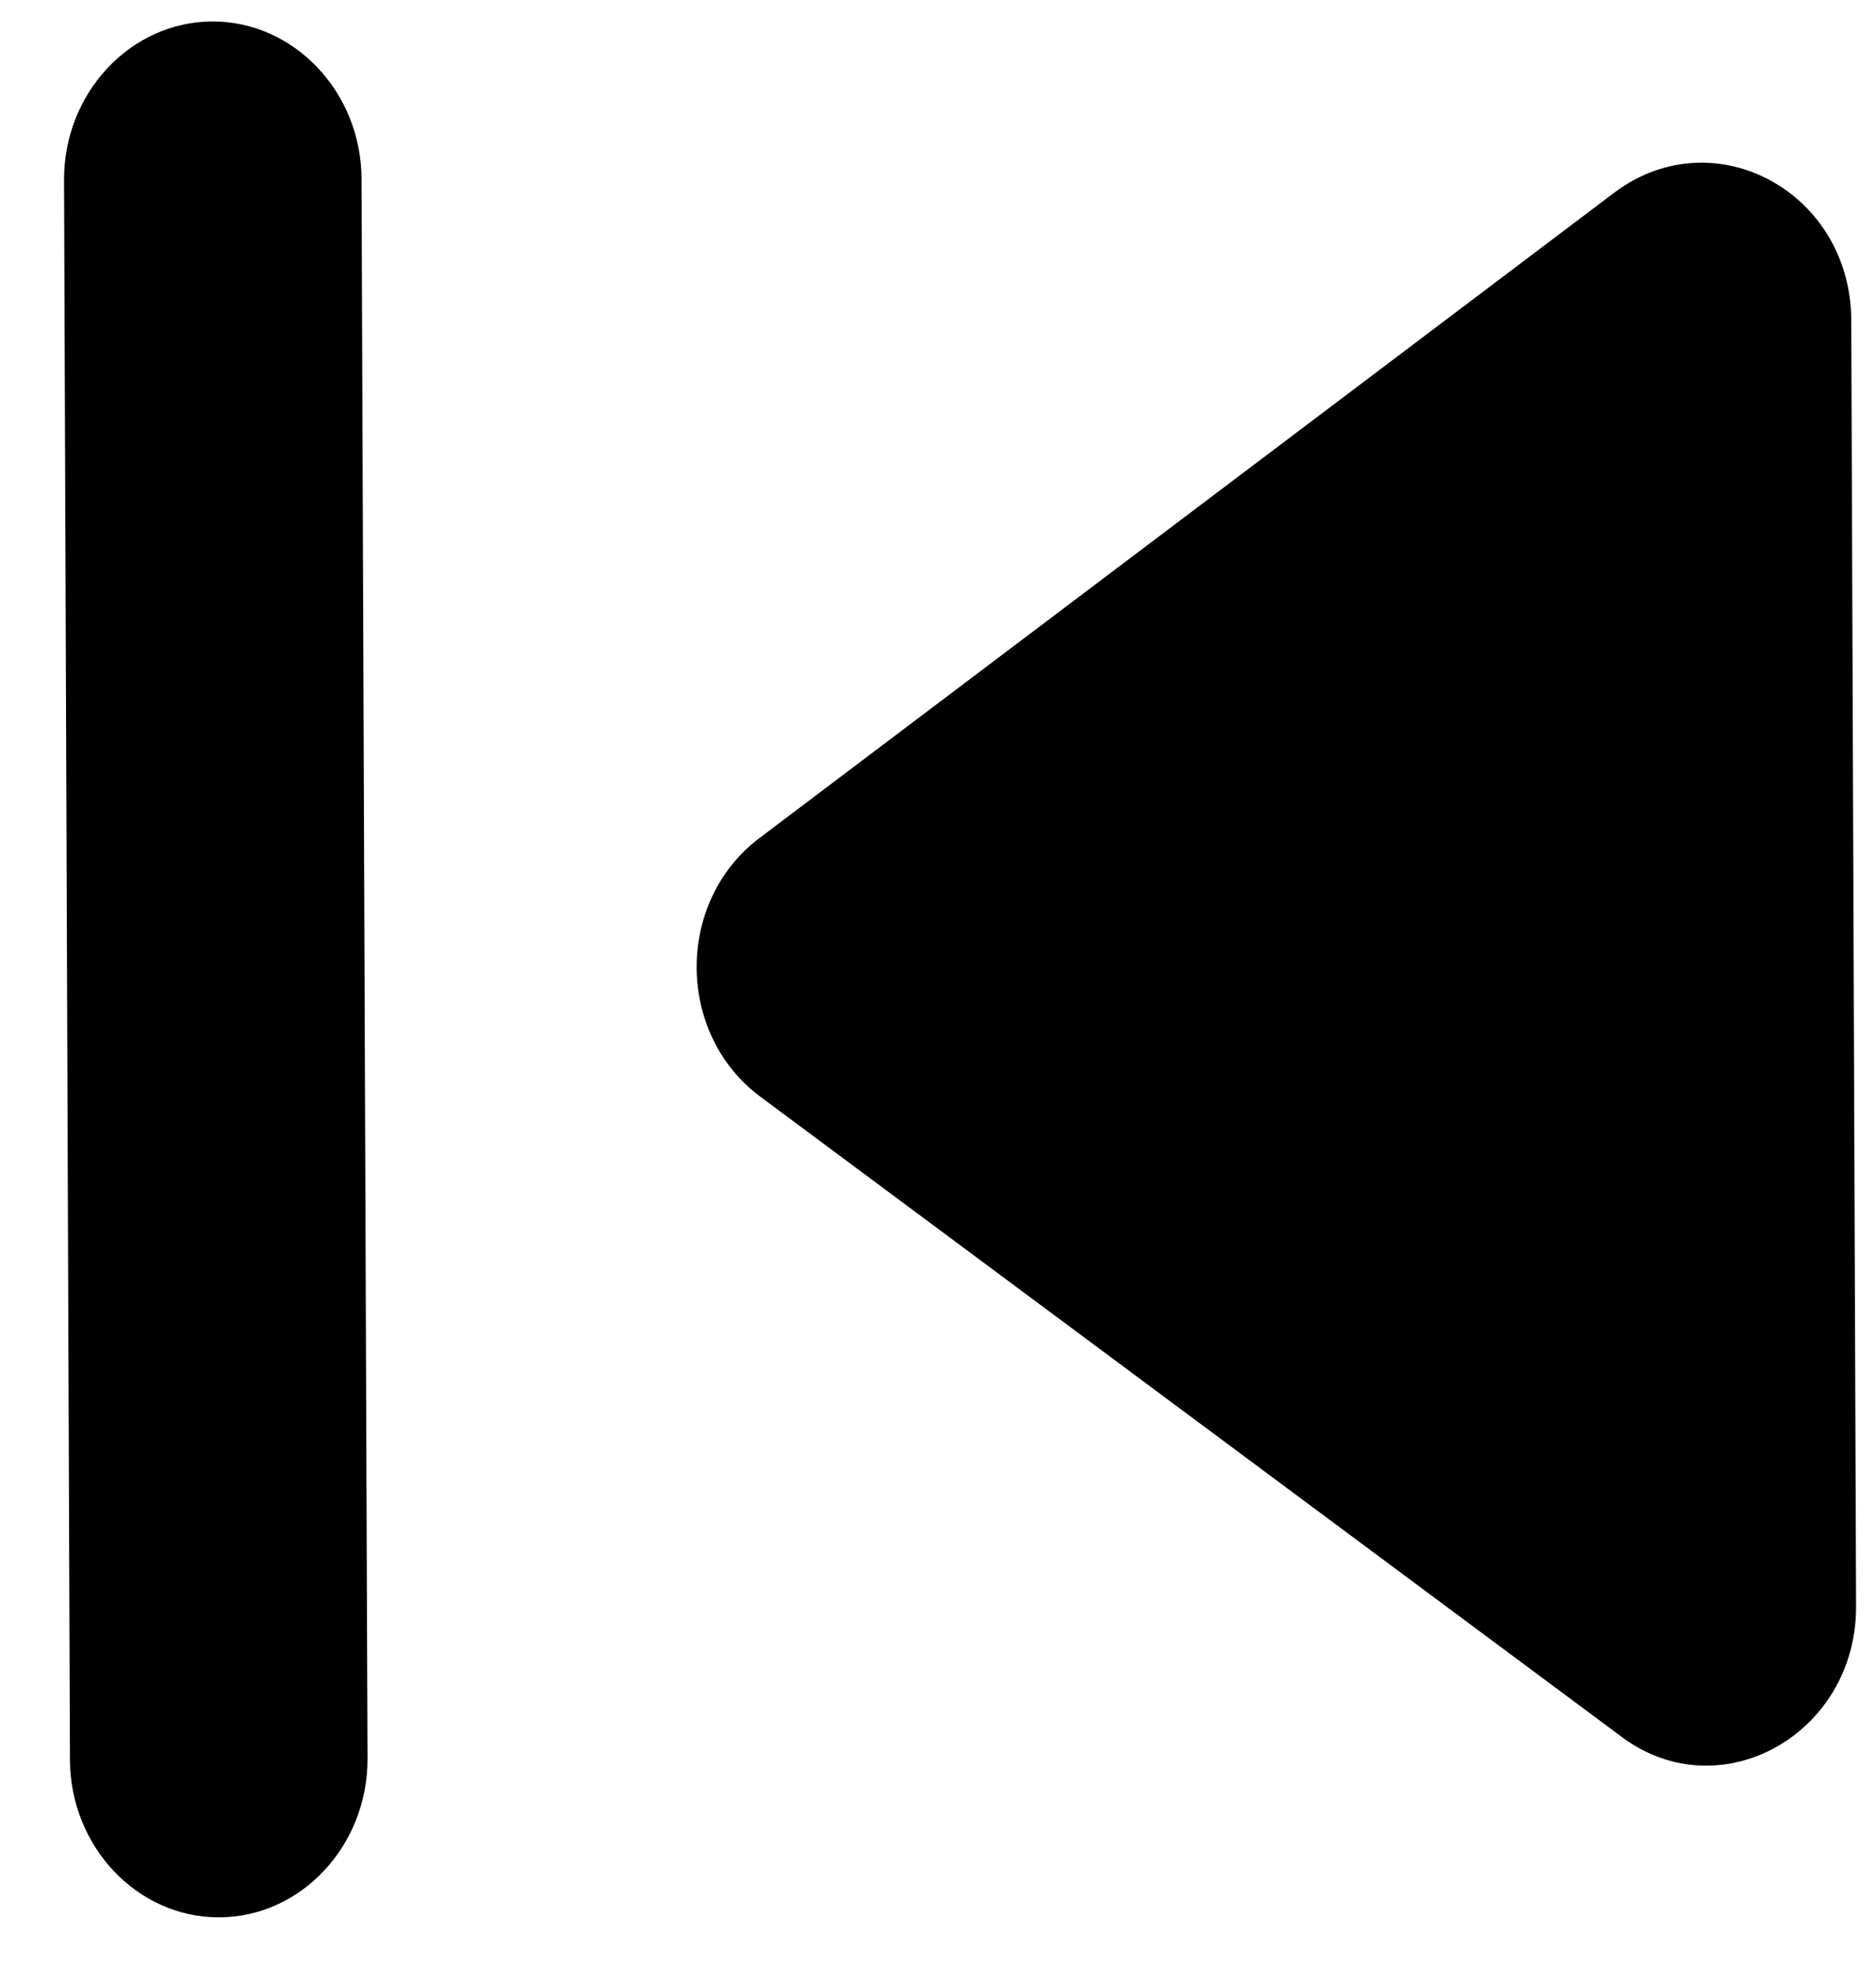<svg width="21" height="22" viewBox="0 0 21 22" fill="none" xmlns="http://www.w3.org/2000/svg">
<path d="M2.375 0.24C3.291 0.237 4.044 1.03 4.047 2.002L4.114 19.681C4.117 20.653 3.371 21.452 2.455 21.455C1.539 21.459 0.787 20.666 0.783 19.694L0.717 2.014C0.713 1.042 1.46 0.244 2.375 0.24ZM8.515 12.275L18.151 19.434C19.253 20.261 20.782 19.407 20.777 17.974L20.723 3.584C20.718 2.152 19.199 1.326 18.086 2.144L8.505 9.375C7.558 10.086 7.564 11.571 8.515 12.275Z" fill="black"/>
</svg>

